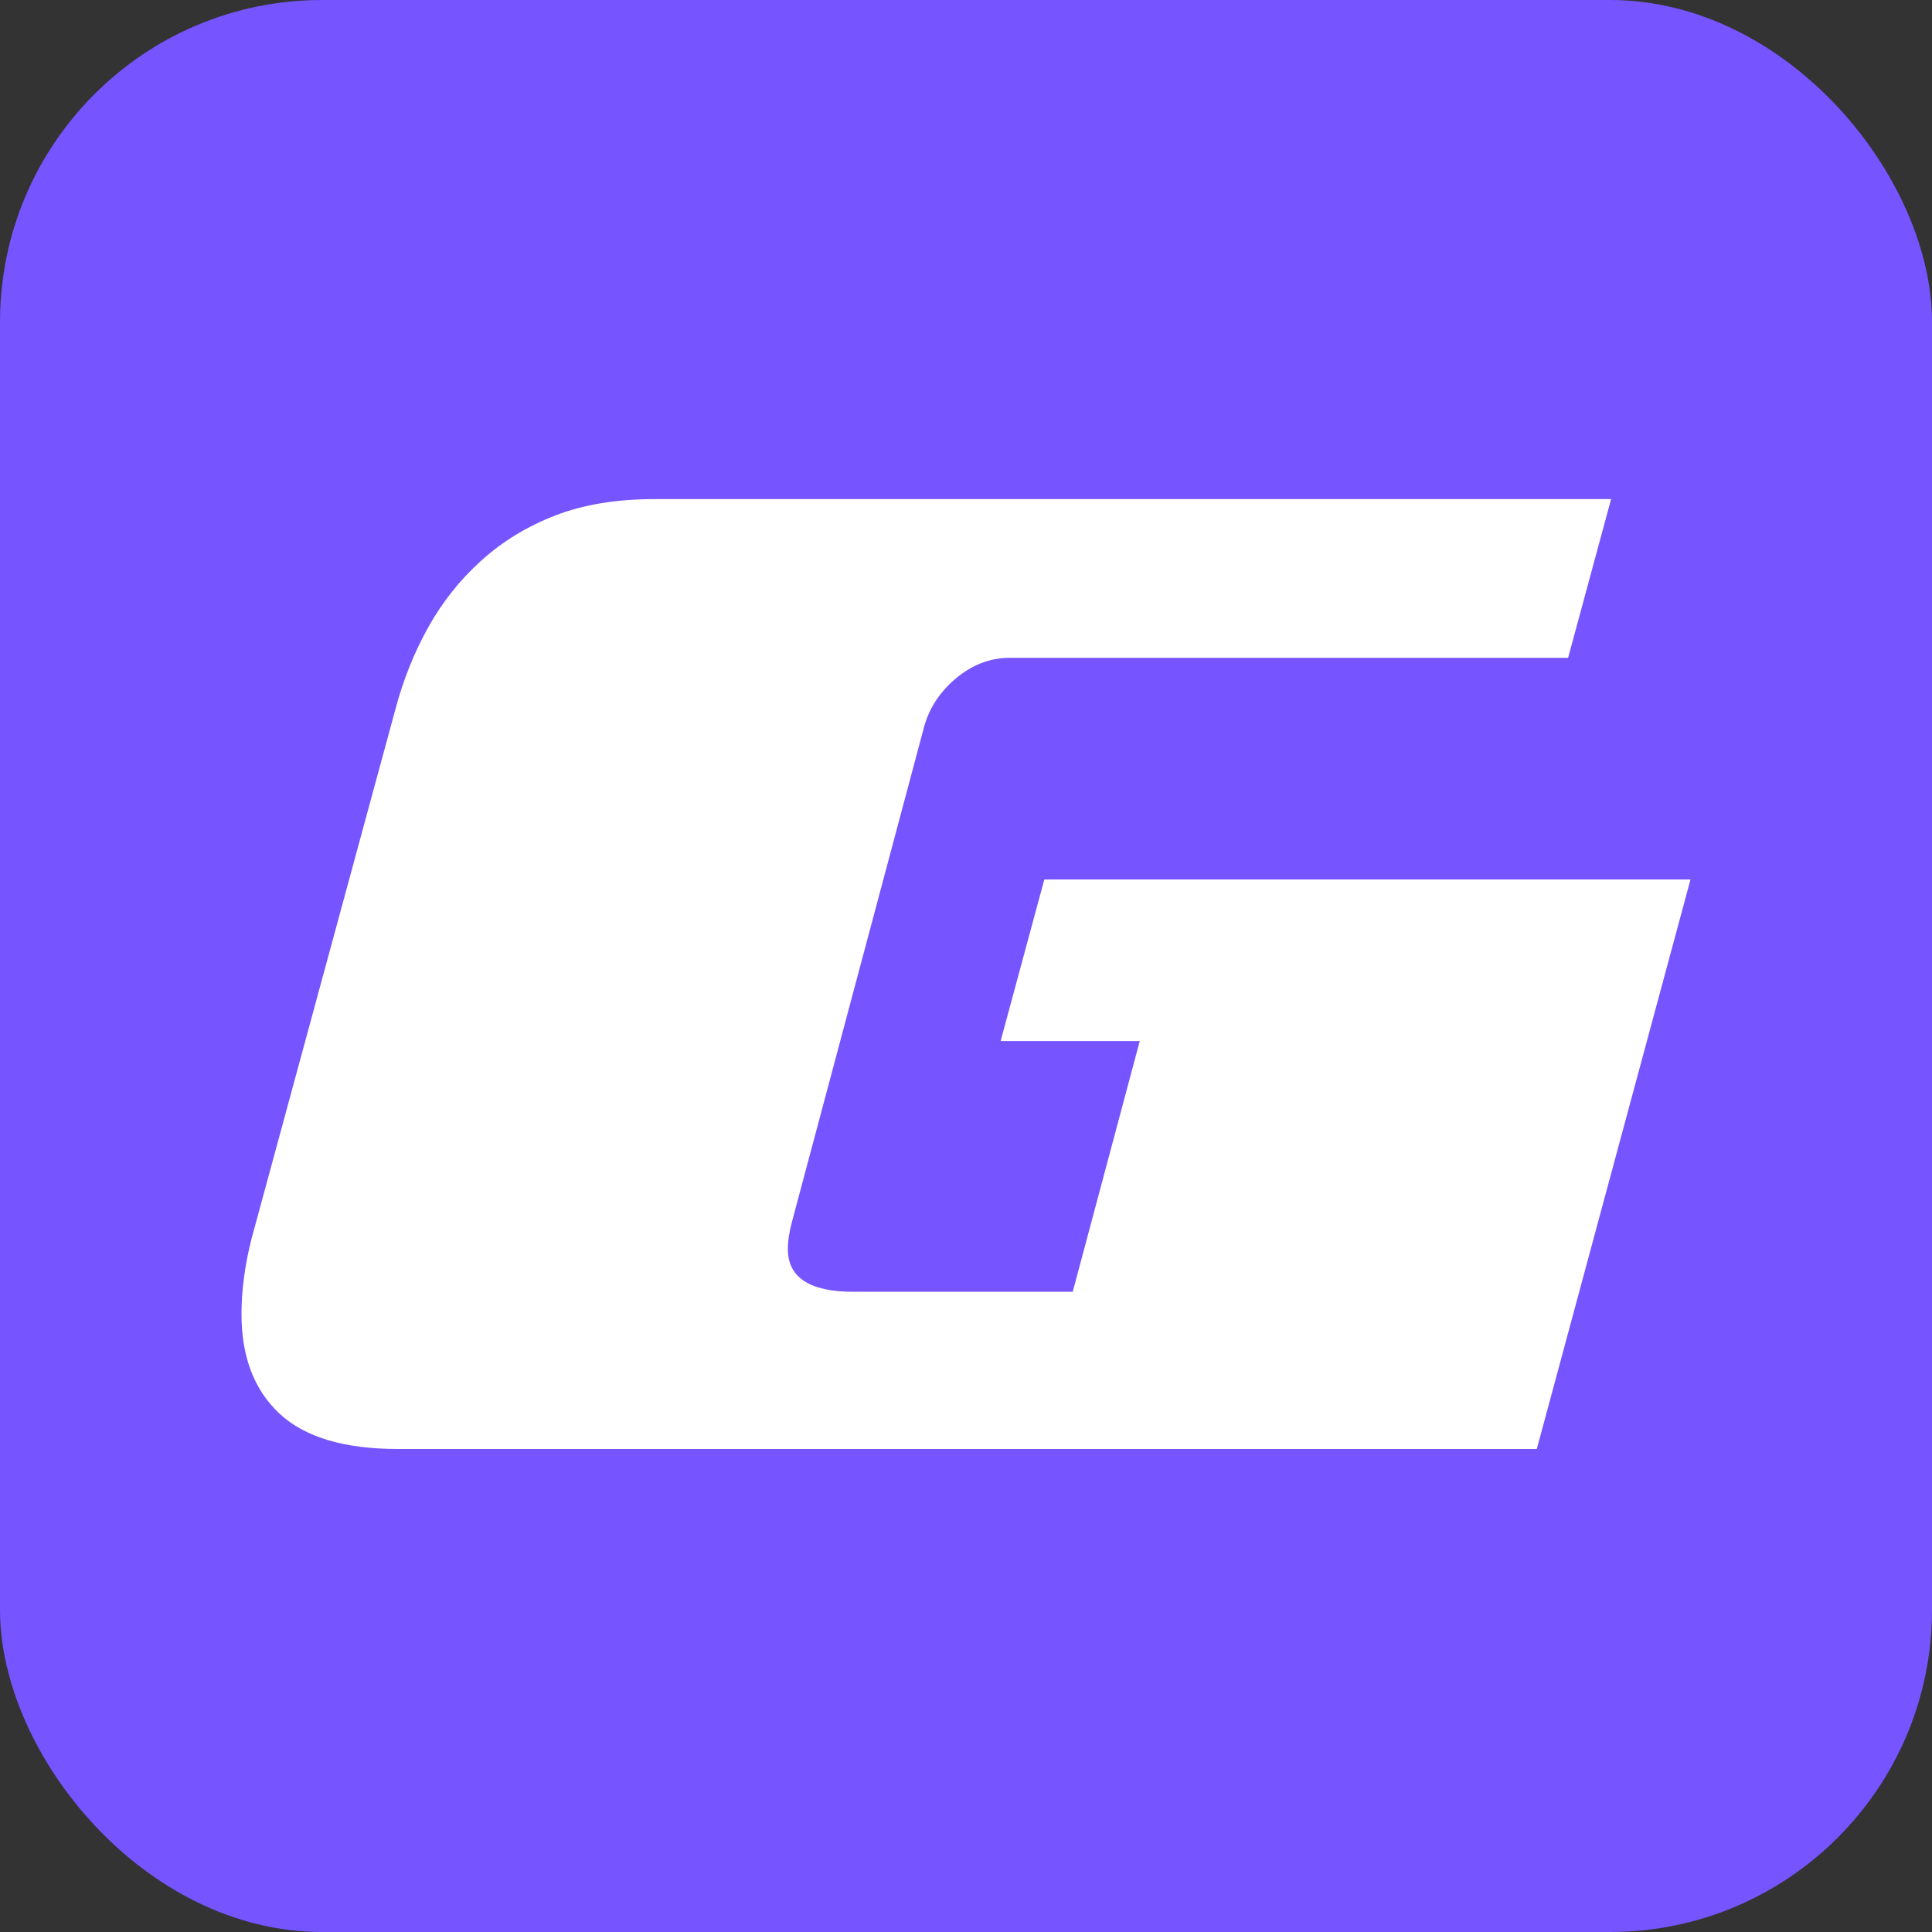 <svg width="120" height="120" viewBox="0 0 120 120" fill="none" xmlns="http://www.w3.org/2000/svg">
<rect x="0" y="0" width="120" height="120" fill="#333333" stroke="none"/>
<g clip-path="url(#clip0_235_38)">
<rect width="120" height="120" rx="20" fill="#7654FF"/>
<path d="M24.728 90C21.38 90 18.921 89.265 17.353 87.795C15.784 86.325 15 84.27 15 81.629C15 80.13 15.21 78.555 15.633 76.904L24.548 44.096C25.03 42.266 25.708 40.563 26.584 38.988C27.458 37.413 28.559 36.025 29.887 34.825C31.213 33.626 32.752 32.687 34.502 32.013C36.251 31.337 38.303 31 40.655 31H100.068L97.399 40.856H62.738C61.501 40.856 60.369 41.291 59.344 42.161C58.318 43.032 57.655 44.082 57.353 45.311L49.208 75.824C49.026 76.485 48.936 77.07 48.936 77.58C48.936 79.35 50.293 80.235 53.009 80.235H66.629L70.792 64.663H62.15L64.864 54.628H105L95.453 90H24.728Z" fill="white"/>
</g>
<defs>
<clipPath id="clip0_235_38">
<rect width="120" height="120" fill="white"/>
</clipPath>
</defs>
</svg>
